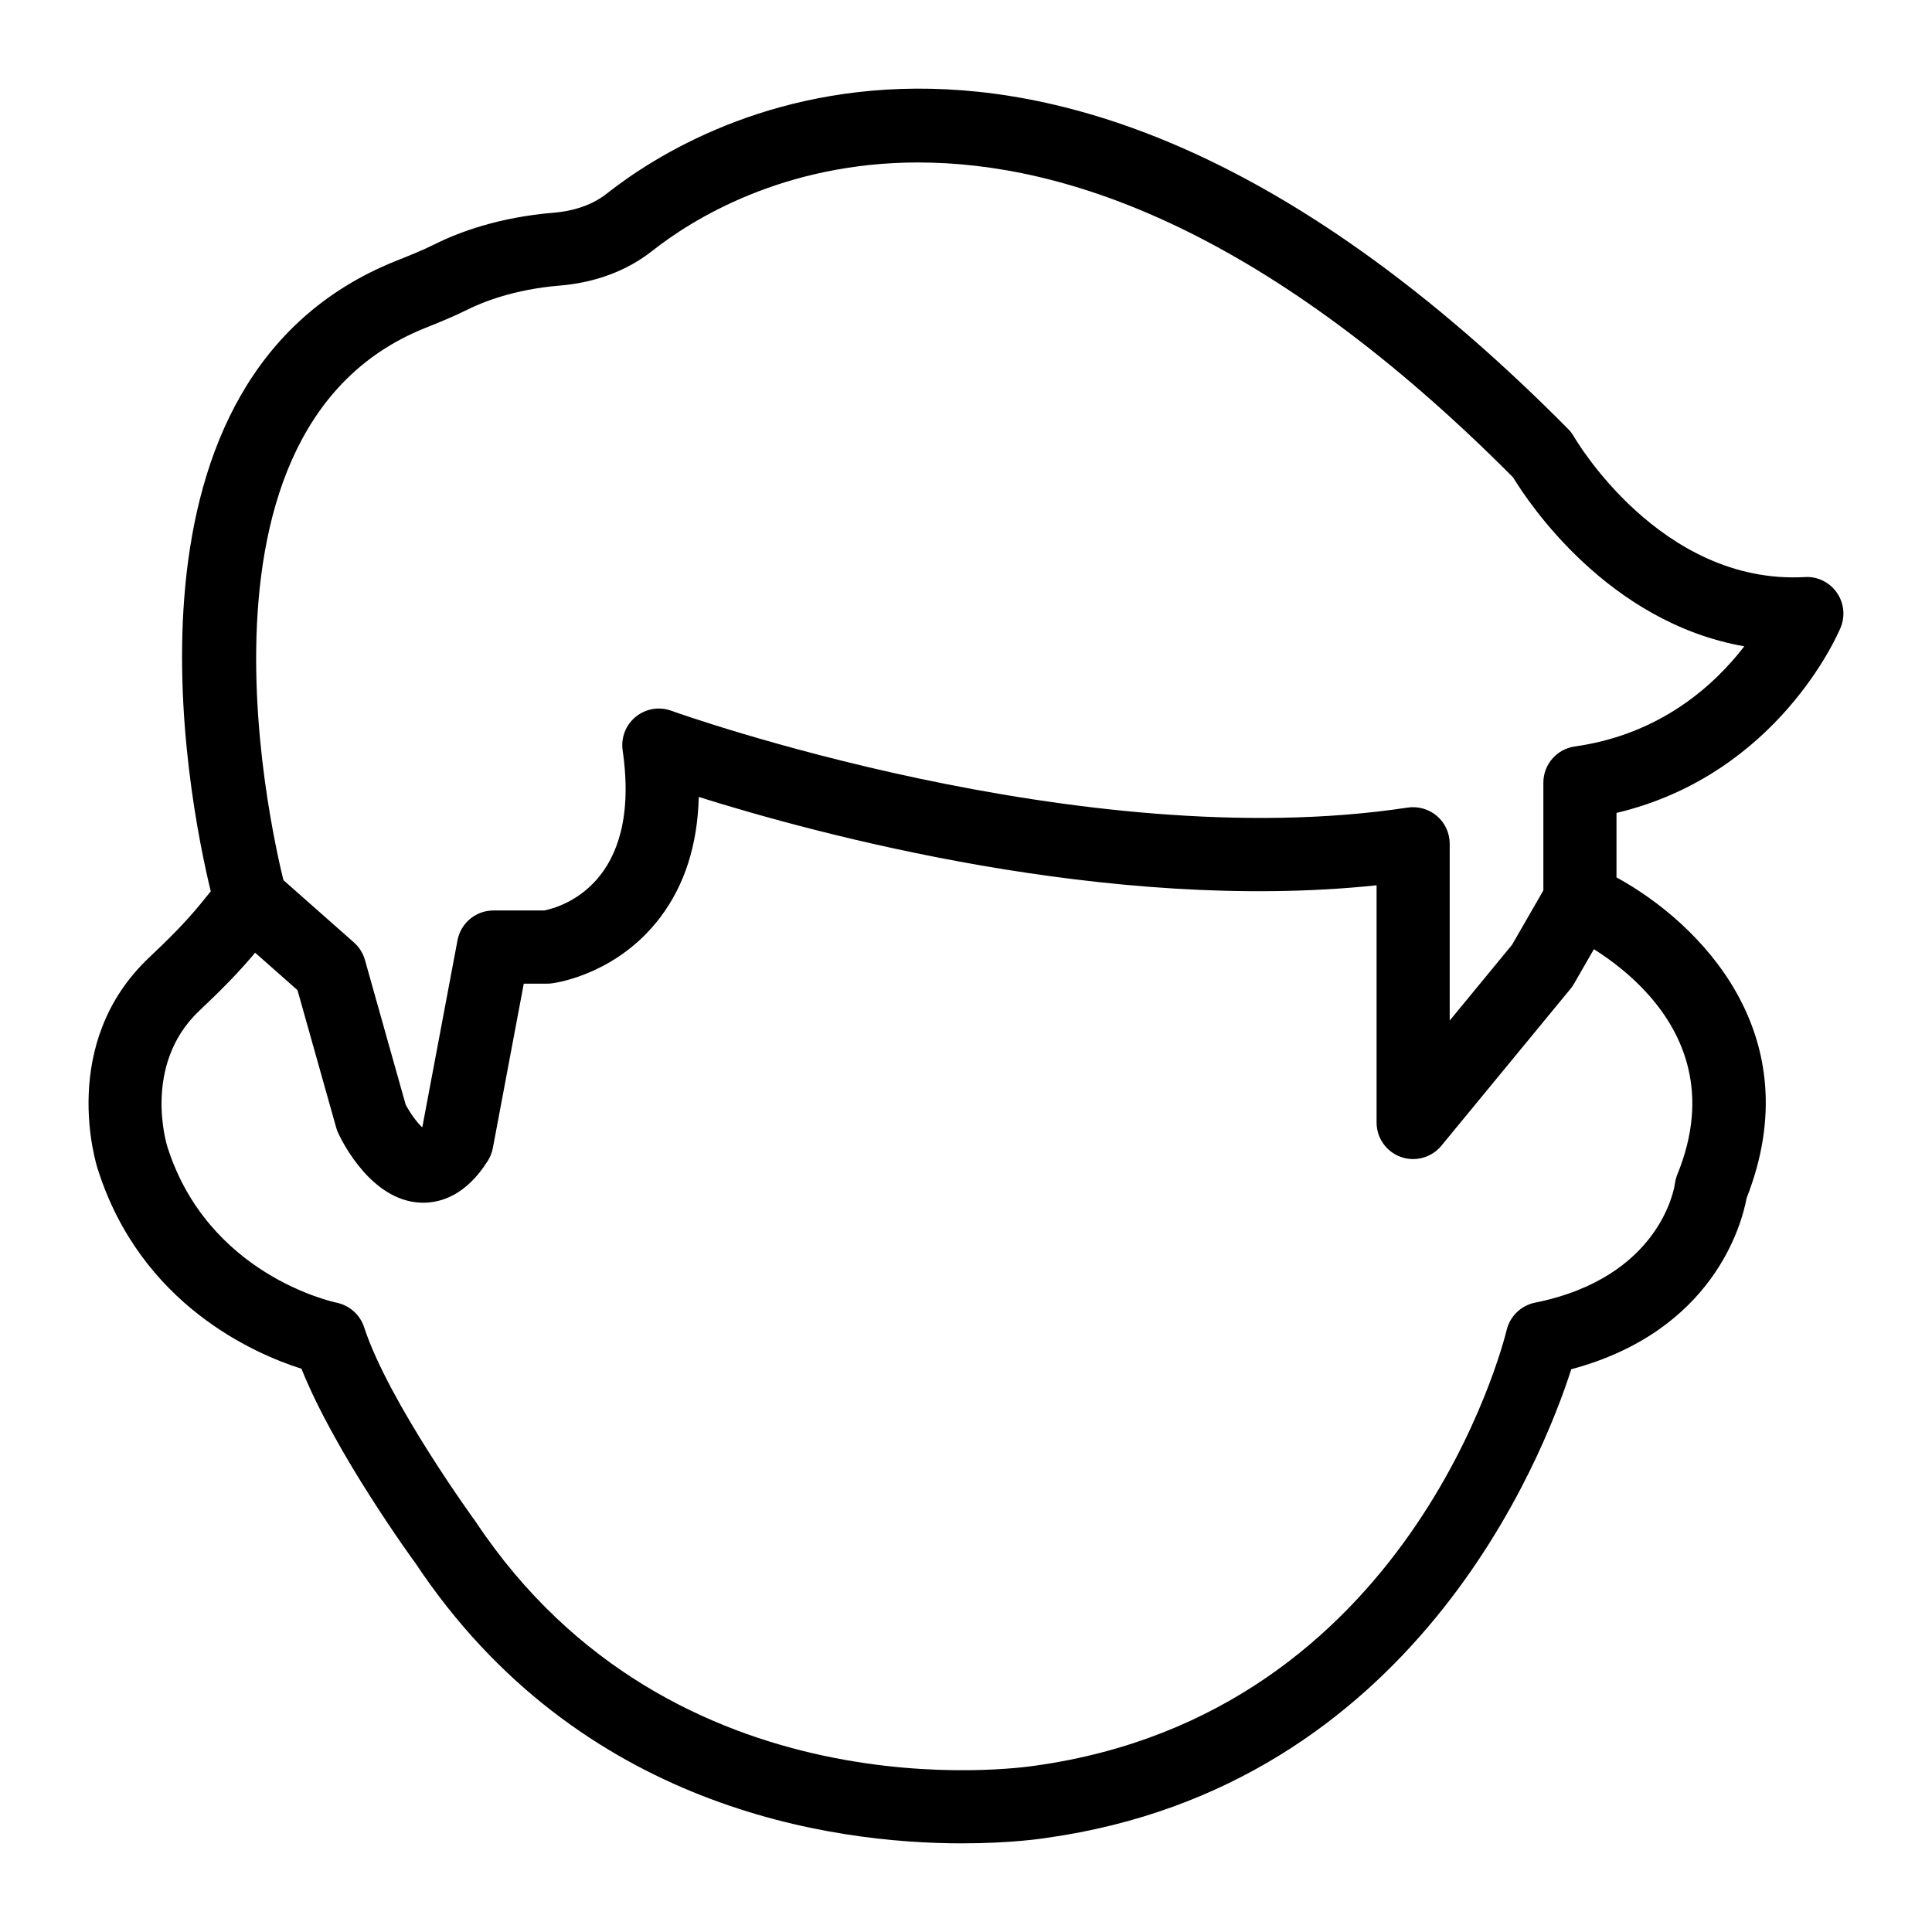 <?xml version="1.0" encoding="UTF-8"?>
<!-- Uploaded to: SVG Repo, www.svgrepo.com, Generator: SVG Repo Mixer Tools -->
<svg fill="#000000" width="800px" height="800px" version="1.1" viewBox="144 144 512 512" xmlns="http://www.w3.org/2000/svg">
 <g>
  <path d="m399.03 632.51c-34.598 0-101.63-9.219-144.83-74.109-0.715-0.961-21.402-29.355-30.305-51.668-12.469-3.953-42.555-16.98-53.961-52.82-0.422-1.273-10.57-33.32 13.586-56.16 4.668-4.41 9.562-9.191 13.746-14.352l2.586-3.191c-6.106-25.188-28.117-136.07 48.996-167.03 3.836-1.539 7.168-2.856 10.359-4.457 6.301-3.144 16.891-7.148 31.57-8.355 3.883-0.32 9.465-1.457 14.016-5.051 25.414-20.059 118.87-74.852 254.8 62.395 0.609 0.613 1.137 1.309 1.562 2.066 0.219 0.375 22.824 39.273 61.148 37.152 3.324-0.227 6.516 1.359 8.445 4.078 1.926 2.719 2.316 6.238 1.035 9.316-0.695 1.68-16.672 38.961-59.395 49.109v17.082c22.094 12.105 51.512 41.613 34.484 84.992-1.293 6.965-8.812 35.285-46.465 45.355-7.574 23.602-41.875 110.63-139.16 124.21-1.133 0.188-9.477 1.434-22.219 1.434zm-11.652-445.46c-35.844 0-59.996 15.125-70.57 23.469-6.606 5.219-15.055 8.387-24.438 9.16-12.215 1.004-20.59 4.43-24.496 6.379-3.66 1.832-7.481 3.375-11.316 4.91-69.707 27.984-37.105 147.73-36.77 148.94 0.848 3.027 0.176 6.277-1.801 8.719l-5.668 6.988c-4.902 6.035-10.34 11.367-15.488 16.227-15.324 14.484-8.531 35.902-8.457 36.121 10.742 33.746 43.465 40.973 44.855 41.266 3.391 0.711 6.188 3.188 7.262 6.484 6.477 19.863 29.363 51.285 29.598 51.602 52.328 78.598 144.4 65.184 148.3 64.598 99.086-13.844 123.89-111.33 124.9-115.47 0.891-3.656 3.824-6.481 7.508-7.223 33.273-6.688 36.938-30.531 37.074-31.539 0.113-0.805 0.336-1.699 0.645-2.445 17.363-42.602-27.777-62.992-29.711-63.836-3.519-1.543-5.797-5.023-5.797-8.871v-31.113c0-4.832 3.555-8.918 8.336-9.594 22.84-3.223 37.105-16.398 44.91-26.539-36.152-6.363-57.137-37.98-61.273-44.777-64.926-65.258-118.3-83.449-157.61-83.449z"/>
  <path d="m256.16 462.73c-0.352 0-0.691-0.016-1.027-0.031-12.543-0.758-20.086-15.402-21.469-18.332-0.23-0.492-0.422-1-0.566-1.52l-10.258-36.449-18.801-16.609c-4.012-3.543-4.391-9.668-0.848-13.676 3.547-4.008 9.676-4.391 13.676-0.848l20.938 18.504c1.395 1.234 2.406 2.844 2.91 4.637l10.781 38.309c1.207 2.301 3.012 4.766 4.356 6.012 0.027-0.031 0.059-0.07 0.086-0.105l9.305-49.441c0.867-4.578 4.863-7.894 9.523-7.894h13.441c4.297-0.848 25.953-6.93 20.801-42.434-0.488-3.375 0.832-6.75 3.473-8.902 2.641-2.148 6.207-2.773 9.422-1.594 1.078 0.395 108.43 38.832 195.14 25.66 2.773-0.406 5.625 0.387 7.769 2.234 2.144 1.84 3.375 4.523 3.375 7.348v46.855l16.531-20.09 9.59-16.656c2.668-4.633 8.602-6.223 13.227-3.566 4.641 2.668 6.234 8.59 3.566 13.23l-9.992 17.363c-0.27 0.465-0.574 0.91-0.918 1.32l-34.215 41.578c-2.602 3.156-6.918 4.34-10.75 2.965-3.852-1.383-6.418-5.027-6.418-9.121v-62.867c-70.77 7.477-148.5-13.629-179.63-23.406-0.309 12.602-3.699 23.277-10.152 31.84-11.137 14.773-26.926 17.305-28.691 17.543-0.434 0.062-0.871 0.09-1.305 0.09h-6.223l-8.199 43.574c-0.227 1.195-0.676 2.34-1.328 3.375-5.699 9.027-12.277 11.105-17.113 11.105z"/>
 </g>
</svg>